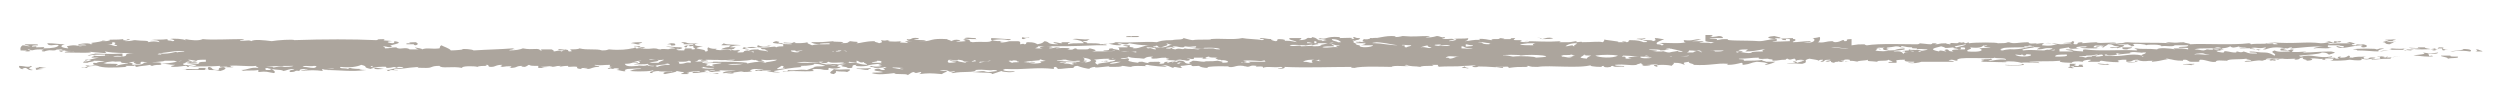 <?xml version="1.0" encoding="utf-8"?>
<!-- Generator: Adobe Illustrator 26.3.1, SVG Export Plug-In . SVG Version: 6.00 Build 0)  -->
<svg version="1.1" id="Ebene_1" xmlns="http://www.w3.org/2000/svg" xmlns:xlink="http://www.w3.org/1999/xlink" x="0px" y="0px"
	 viewBox="0 0 242.9 10.1" style="enable-background:new 0 0 242.9 10.1;" xml:space="preserve">
<style type="text/css">
	.st0{clip-path:url(#SVGID_00000044899470243017729380000004018533203423033003_);}
	.st1{clip-path:url(#SVGID_00000160911996152344448520000002072337437185213356_);}
	.st2{opacity:0.5;}
	.st3{clip-path:url(#SVGID_00000029037093985142276460000002745173945890312324_);}
	.st4{clip-path:url(#SVGID_00000178165010621964797770000009693218778482297505_);}
	.st5{fill:#594B3B;}
</style>
<g>
	<g>
		<defs>
			<rect id="SVGID_1_" x="-3.9" y="3" width="250.9" height="5"/>
		</defs>
		<clipPath id="SVGID_00000116946350812720134930000016846335334767935668_">
			<use xlink:href="#SVGID_1_"  style="overflow:visible;"/>
		</clipPath>
		<g style="clip-path:url(#SVGID_00000116946350812720134930000016846335334767935668_);">
			<g>
				<g>
					<defs>
						<rect id="SVGID_00000056407841630982612770000011073901991979305151_" x="-13.3" y="-12.2" width="855.1" height="297.6"/>
					</defs>
					<clipPath id="SVGID_00000037671883745585756310000009737835486298622101_">
						<use xlink:href="#SVGID_00000056407841630982612770000011073901991979305151_"  style="overflow:visible;"/>
					</clipPath>
					<g style="clip-path:url(#SVGID_00000037671883745585756310000009737835486298622101_);">
						<g class="st2">
							<g>
								<g>
									<defs>
										<rect id="SVGID_00000061445059685044017350000006450896217629400481_" x="1" y="3.4" width="240.7" height="4"/>
									</defs>
									<clipPath id="SVGID_00000055704173819321352120000010819193716130304956_">
										<use xlink:href="#SVGID_00000061445059685044017350000006450896217629400481_"  style="overflow:visible;"/>
									</clipPath>
									<g style="clip-path:url(#SVGID_00000055704173819321352120000010819193716130304956_);">
										<g>
											<g>
												<defs>
													<rect id="SVGID_00000109746273061923142160000009210587105462016399_" x="-4.1" y="2.9" width="251.9" height="5.5"/>
												</defs>
												<clipPath id="SVGID_00000119814467611767244370000012589104632778045359_">
													<use xlink:href="#SVGID_00000109746273061923142160000009210587105462016399_"  style="overflow:visible;"/>
												</clipPath>
												<g style="clip-path:url(#SVGID_00000119814467611767244370000012589104632778045359_);">
													<path class="st5" d="M18.1,6.7c0.1,0.1-0.3,0.1-0.4,0.1c1.1,0,2.1,0,2.6,0c-0.5,0-0.5-0.1-0.2-0.2c-0.5,0-0.7,0-0.9,0
														C19.7,6.8,18.8,6.7,18.1,6.7z M3.8,6.5c0,0.1-0.2,0.1-0.4,0.1c0.3,0.1-0.1,0.1,0.2,0.2c0-0.1,1.1-0.1,0.4-0.1
														c-0.6,0,0.2-0.1,0.5-0.1c-0.3,0-0.8-0.2-0.9,0C3.7,6.5,3.9,6.5,3.8,6.5L3.8,6.5z M2.3,6.7c-0.3,0,0-0.1,0.2-0.1
														c0.1,0,0.3,0.3,0.7,0.2C2.3,6.6,3.4,6.5,3,6.4c-0.2,0.2-0.7,0-1.1,0C1.7,6.5,2.1,6.8,2.3,6.7z M201.1,6.5
														c-0.5,0,0.3,0.2,0.4,0.1c-0.6-0.1,0.4-0.1,0.9-0.1c0-0.2-0.2-0.1,0-0.2c-0.8-0.1-0.1,0.2-0.7,0.1c-0.4-0.1,0-0.1,0-0.2
														h-0.6L201.1,6.5c0.2-0.1,0.5-0.1,0.4,0C201.3,6.5,201.2,6.5,201.1,6.5L201.1,6.5z M213,6.3c-0.6,0,0.3,0,0.2-0.1
														c-0.6,0-1.1,0-1.1,0.1C212.6,6.2,212.9,6.4,213,6.3z M205.1,6.3c-0.4,0-0.1-0.1-0.4-0.1c0,0.1-0.9-0.1-0.9,0
														C204.2,6.3,204.4,6.3,205.1,6.3z M196.5,6.2c0,0.2-1.4,0.1-1.7,0.1C194.7,6.4,197.3,6.4,196.5,6.2z M13.8,6.4
														C14,6.2,13,6.3,12.8,6.3c0.2-0.1,0.1-0.2-0.4-0.2c0.2,0.1-0.6,0.1-1.1,0.3c-0.1-0.1,0.5-0.2-0.2-0.2
														c-0.6,0-1.1,0-2-0.1C8.9,6.3,9.3,6.3,9.5,6.4c-0.5-0.1-0.4,0-0.8,0c0.1,0-0.3-0.1-0.4,0c0.8,0.1-1,0.2-0.2,0.2
														c0-0.1,0.2,0,0.4,0c-0.2-0.2,0.8-0.2,1-0.2c0.4,0.2,1.5,0.2,2.8,0.1c0.1,0-0.3-0.1,0-0.1c0.1,0,0.6,0,0.7,0
														c0,0,0.1-0.1,0.4-0.1C13.6,6.3,13.6,6.4,13.8,6.4L13.8,6.4z M237.9,5.7c0.1-0.1,1.1,0,0.9-0.2c-0.6,0-0.8,0-0.7-0.1
														c-0.4,0-0.5,0-0.9,0C237,5.5,237.7,5.5,237.9,5.7C237.8,5.6,237.7,5.7,237.9,5.7z M236.2,5.4c-0.3,0.2-0.1-0.2-0.4-0.2
														c0.5,0,1,0.1,1.1-0.1c-0.6,0.1-0.9,0.1-1.5,0c0.6,0.2-0.7,0.2-0.9,0.3c0.5,0,0.9,0.1,1.5,0.1
														C235.8,5.5,236.8,5.5,236.2,5.4z M240.5,5h0.7c0-0.1-0.8-0.2-0.2-0.2C240,4.8,241.1,4.9,240.5,5L240.5,5z M232.6,4.8
														c-0.5,0-0.9,0.2-1.5,0.2c-0.2-0.2,0.9-0.3,0.4-0.3c-0.6,0-0.2,0.1-0.7,0.1c0.5-0.1-2.1-0.1-2.2,0
														c0.4,0,0.5,0.1,0.4,0.1c1,0,1.4,0.1,2.2,0.1c0.6-0.2,2.2-0.2,3-0.1c0.6-0.2,1.6,0,2.4-0.2c0.2,0.1-0.7,0.2,0,0.2
														c0.4-0.2,0.1-0.2,0.7-0.2c0,0.1-0.1,0.2,0.2,0.2c0-0.1,0.3-0.1,0.4-0.1c-1.2,0,0.1-0.2-0.9-0.2
														c-0.4,0.1,0.4,0.2-0.7,0.2c-0.4-0.1-0.7-0.1-0.7-0.2c-0.3,0-0.5,0-0.7,0c0.4,0.2-1.5-0.1-0.6,0.1c0.1,0,0.7,0,1.1,0.1
														c-0.4,0.1-0.9,0-1.5,0c-0.3,0.1,0.1,0.1-0.2,0.1c-0.5-0.1,0.2-0.2-0.2-0.2c0.2,0,0.4,0,0.4,0c-0.9,0.1-1.3,0-1.7,0
														C232.7,4.8,231.8,4.8,232.6,4.8L232.6,4.8z M65.6,4.7c-0.6,0-0.7,0.1-0.9,0.2c0.8,0,0.9-0.2,1.5-0.3
														c-0.6,0-1.3-0.1-1.5-0.1C64.9,4.6,65.5,4.6,65.6,4.7z M62.4,4.7C62,4.6,61.6,4.8,62,4.8C62.1,4.7,62.4,4.8,62.4,4.7
														c-0.6,0,0.5,0,0.2-0.1c-0.4,0-0.5-0.1-0.4-0.1c-0.2,0-0.6-0.1-0.6,0c0.2,0,0.4,0,0.4,0.1c-0.1,0-0.2,0-0.2,0
														C62.2,4.6,62.3,4.6,62.4,4.7z M70.3,4.6c1.1,0,0.6-0.2,1.7-0.2c-0.4-0.1-1.4,0-1.7-0.2c0,0.1-0.2,0.1-0.2,0.2
														c0.4,0,0.5,0,0.9,0c-0.2,0.1-0.2,0.1,0,0.2c-0.3,0-0.5,0-0.7,0C70.4,4.6,70,4.6,70.3,4.6z M62.2,4.3
														c-0.5,0,0.2-0.1,0.2-0.2c-0.4,0-0.9,0-1.1,0.1C61.7,4.2,62,4.4,62.2,4.3z M99.3,3.6c0.1,0.1-0.2,0.2,0.2,0.2
														c0-0.1,0.8-0.2,0.4-0.2C99.8,3.7,99.6,3.7,99.3,3.6z M98,3.9c0.1,0,0.3-0.1,0.2-0.1c-0.7,0-1.4-0.1-1.9-0.1v0.2
														C97.2,3.8,97.4,3.8,98,3.9z M149.8,3.8c0.6,0,1,0,1.1-0.1C150.3,3.6,150.3,3.7,149.8,3.8c0-0.1-0.4-0.2-0.4-0.1
														C149.6,3.6,149.5,3.7,149.8,3.8z M175.3,5.7c-0.7-0.1-1.1,0.2-0.7,0.2C174.4,5.8,175.5,5.8,175.3,5.7z M84.4,6.8
														c-0.2-0.1,0.3-0.1,0.2-0.2c-0.4,0.1-1.8,0-1.3,0.1C83.8,6.7,83.8,6.8,84.4,6.8z M81,6.7c0.1,0.1-0.8,0.4,0,0.5
														c0.2-0.1,0.3-0.2,0.2-0.3c0.5,0.1,0.8,0,1.1,0.1C83.3,6.5,81.5,6.9,81,6.7z M59.2,6.7c0.1-0.1,0.2,0,0.4,0
														c0-0.2,1.1,0.1,1.3,0c-0.2-0.1-0.8-0.1-1.1-0.1c0.3,0,0.4-0.1,0.7,0c-0.1-0.1-0.7-0.1-0.9-0.2c-0.1,0.1-0.4,0-0.4,0.1
														C60,6.4,58.6,6.7,59.2,6.7z M70.8,4.6c-0.5,0-0.8,0.2-0.7,0.2c0,0,0.6,0,0.7,0c-0.2,0-0.3,0-0.2,0c1,0,0.6-0.1,0.9-0.2
														c-0.5,0-0.7,0-0.9,0C70.7,4.7,70.8,4.7,70.8,4.6z M74.8,4.4c-0.4,0.1-0.8,0.2-1.1,0c-0.4,0.1,0.2,0.2-0.2,0.2
														c-0.6-0.1-0.3,0-1.3,0c0.2,0.2-0.5,0.2-0.7,0.2c0.4,0,0.9-0.1,1.1,0c-0.3,0-0.2,0.1,0,0c0.7,0-0.8-0.1,0-0.2
														c0.2,0.2,1.4-0.1,2.2-0.1C74.5,4.4,75.3,4.4,74.8,4.4L74.8,4.4z M86.7,6.6c0-0.1,0.8,0,1.1,0c0,0-0.2,0-0.4,0
														c0.1,0.1,0.2,0.1,0.4,0.1C87.6,6.8,87,6.6,86.7,6.6z M75.9,6.4c0.6,0-0.2,0.2,0.4,0.2c0,0.1-1.1,0.1-0.4,0.1
														C75,6.8,75.9,6.5,75.9,6.4z M28.5,6.4c-0.1,0.1-0.8,0.1-0.9,0.1c-0.4-0.2-1.1,0.2-1.1,0c-0.2,0-0.3,0-0.7,0
														C26.5,6.4,27.9,6.4,28.5,6.4L28.5,6.4z M30.5,6.4c0.5,0,0.1,0.2,0,0.2c-0.5,0-0.5-0.1-1.1-0.1
														C29.6,6.3,30.1,6.5,30.5,6.4z M72.2,6.2c-0.4,0.1-0.8,0.1-1.5,0.1C71,6.2,71.3,6.2,72.2,6.2z M68.8,6.4
														C69,6.4,69,6.2,68.8,6.4c-0.6-0.1,0.5-0.2-0.4-0.2c0.4-0.1,1.3-0.1,1.7-0.1c0,0.1-0.8,0.1-0.9,0.2
														c0,0.1,0.1,0.1,0.2,0.1C69.4,6.5,69.2,6.4,68.8,6.4z M64.8,6.2c-0.6-0.1,0.6,0,0.2,0.1c-0.5,0-1,0.1-1.1,0.2
														C63.1,6.3,64.9,6.3,64.8,6.2z M108.9,6c-0.3,0.1-0.6,0.2-1.1,0.2C107.9,6.1,108.2,6,108.9,6z M79.4,6
														c0.1,0,0.3,0,0.6,0c-0.5,0.2-0.8,0.1-1.9,0.1v0h-0.7c0.9-0.2,1.2,0,2.2,0C79.7,6,79.6,6,79.4,6L79.4,6z M80.5,6
														C80.8,6,80.7,6,80.5,6c0.3,0.2,1.2,0,1.5,0.1c0,0.1-1.1,0.1,0.2,0.1c-0.2,0.1-1.4,0-1.9,0c0.1,0.1,0.9,0.1,0.9,0.2
														c-0.7-0.1-1.4-0.2-1.5-0.3C80.6,6.2,80.3,6,80.5,6z M65.8,6c0,0,0.2,0,0.2,0c0.6,0,0.7,0,0.9-0.1
														c0.3,0,0.2,0.1,0.2,0.2C66.6,6,66.7,6.2,66,6.2C66,6.1,66,6,65.8,6z M85.2,5.9c0.5,0,0.5,0.1,0.4,0.2
														c-0.2,0-0.5,0-0.9,0C84.7,6,85.4,6,85.2,5.9L85.2,5.9z M62.2,5.9c0.3,0,0,0-0.2,0.1c0.6,0.1-0.4,0.2-0.4,0.3
														c0.3-0.1,1.1,0,1.3-0.1c0.2,0.1,0,0.2,0.7,0.2c-0.1,0.1-0.8,0-0.7-0.1c-0.2,0.2-0.9,0-0.9,0.1c-1,0.1-1.2,0-1.3-0.2
														c0.9,0,0.5-0.2,1.3-0.1C62,6,61.8,6,61.6,6C61.6,6,62,5.9,62.2,5.9L62.2,5.9z M98.8,5.9c0,0,0,0.1,0.2,0.1
														c0.1,0.1-0.6,0-0.6,0.1C98.2,6.1,98.2,6,98,6c0.1-0.1,0.7-0.1,0.4-0.2c-0.2,0.1-0.2,0.1-0.2,0.1
														C97.6,5.9,98.4,5.8,98.8,5.9L98.8,5.9z M18.7,6c-0.1-0.1-0.4-0.1-0.4-0.2c0.3,0,0.5,0.1,0.9,0.1
														c-0.6,0-0.5,0.2-1.3,0.2C18.1,6.1,18.1,5.9,18.7,6L18.7,6z M123,6c-0.6,0-1.2,0-1.7,0c0,0,0,0,0.2,0.1
														c-0.2,0-0.5,0-0.9,0c0-0.1,0.2,0,0.2,0c0.7-0.1,0.1-0.1,0-0.2c0.9-0.1,1.6,0.1,1.9,0C123.1,5.8,122.7,5.9,123,6L123,6z
														 M101,5.8c0.1-0.1,0.3,0.1,0.6,0.1c-0.2,0.1-0.8,0-0.4,0.2c-0.6,0.1-0.7,0.1-1.3,0c-0.4,0.1,0-0.1,0.7,0
														c-0.1-0.1-0.4-0.1-0.4-0.1c-0.4,0.2-1.5-0.2-0.9,0.1c0.2-0.1,0.3-0.1,0.4-0.1C99.9,5.9,101.3,5.9,101,5.8z M94.4,6
														c0.1-0.1,0.2-0.1,0.2-0.1c0.3-0.2,0.1,0.2,0.4,0.2c0.2,0,0.2-0.1,0.2-0.1c0.4,0,0.7,0,0.9-0.1c0.6,0-0.7,0.1-0.9,0.2
														C94.8,6,95,5.9,94.4,6L94.4,6z M92.2,5.8c0.2,0,0.8,0.1,0.9,0C94,5.9,93.2,6,94.2,6c-0.1,0-0.4,0-0.4,0.1
														C93.4,6,93,6,93.1,5.9C92.6,5.9,92.5,5.9,92.2,5.8c0.1,0.1,0.3,0.2,0.7,0.2C93,6,92.8,6.1,92.2,6.1
														C92,6,92.1,5.9,92.2,5.8z M71.4,5.8c-0.1,0.1-0.5,0.1-0.9,0.1C71,6,72.8,5.9,73,5.8c0.2,0,0.4,0.1,0.4,0
														c0,0.1,0.5,0.1,0.2,0.1C73.6,6,74,6,74,6c0.7,0-0.2-0.1,0-0.2c0.8,0.1,0.6,0,1.5,0C75.3,6,74.3,6,74.4,6.1
														c-0.7-0.2-1.5,0-1.9,0.1C73.2,6,70.5,6,69.3,6c0,0.1-0.4,0.1-0.9,0.1c-0.3,0.1-0.2-0.2,0.4-0.1c0-0.1-0.9,0-1.3,0
														c0.4-0.1,0.2-0.1,0.4-0.2c0.8,0,0.1,0,0.2,0.1h0.7c-1.1-0.2,1.7,0,0.6-0.1C70.5,5.9,70.6,5.8,71.4,5.8L71.4,5.8z
														 M104.6,6.1c0,0.1-0.2,0-0.2,0c-0.3,0-0.3,0.1,0,0.1c-0.4,0.2-0.3-0.1-1.1,0c0.3-0.1,0.5-0.2-0.2-0.1
														C102.4,6,104.2,6,104.6,6.1z M103.6,5.8c-0.1,0,0.5,0.2,1.1,0.1c0.8,0-0.5,0.2,0.2,0.1c-0.6,0-1.3,0-2.2-0.1
														c-0.2-0.1,1.2,0,0.4-0.1c0,0,0.2,0,0.2,0C103.6,5.8,103.6,5.8,103.6,5.8L103.6,5.8z M127.7,5.8
														C127.9,5.8,127.8,5.8,127.7,5.8c0,0.1,0.4,0.1,0.4,0c0.3,0-0.2,0.1,0.2,0.1C128.4,6,127.7,5.9,127.7,5.8
														c-0.5,0.1-0.1,0.2-0.2,0.3c-0.4,0-0.3-0.1-0.9-0.1C126.9,5.8,127.3,5.8,127.7,5.8L127.7,5.8z M64.4,5.8
														c0.4,0-0.5,0.2-0.4,0.3c-0.5,0-0.6,0-0.9,0C63.3,6,63.8,6,64,5.9c-0.1-0.2-0.7,0-0.9-0.1C62.8,5.7,64.2,5.9,64.4,5.8z
														 M107.8,6c0.5,0-0.8,0.1-1.1,0.2v0.1C106,6,106.9,6,106.3,5.8c0.8-0.1,1.2-0.1,1.9-0.1c0,0.1-0.2,0-0.2,0
														c-0.6,0-0.2,0.2,0.4,0.1c-0.1,0.2-0.6,0.2-1,0.2c0.1,0,0.2,0,0.2-0.1c-0.5,0-0.3,0.1-0.6,0.1C107,5.9,107.8,6,107.8,6
														L107.8,6z M105.2,6c0.1,0,0.4,0,0.4-0.1c-0.7,0,0.1-0.1-0.4-0.3c0.9,0.1,1.2,0.4,0,0.5C104.4,6.1,106.1,6.1,105.2,6z
														 M159.4,5.5c0.6,0,0.7,0.1,1.1,0.1C160.3,5.7,159.2,5.7,159.4,5.5z M117.4,5.5C117.6,5.5,117.5,5.6,117.4,5.5
														c0.1,0.1,0.5,0.1,0.9,0.1c-0.5,0.1,0.1,0.1,0,0.2c0.2,0,0.4,0,0.4,0.1c0-0.2,1.4,0.2,0,0.2c0.2-0.1,0.1-0.1-0.4-0.2
														c-0.6,0.1-1.1,0-1.3,0.1c-0.4,0-0.6-0.1-1.1-0.1c-0.1,0.1-0.6,0.2-0.2,0.3c-0.9,0-0.3-0.3-1.1-0.3
														c-0.7,0.1,0.4,0.2,0.2,0.2c-0.2,0-0.2,0-0.2,0.1c-0.3,0-0.3-0.1,0-0.1c-0.1-0.1-0.8-0.2-0.6,0
														c-0.4-0.1,0.7-0.4,1.3-0.2c0.4,0,0.4-0.2,0-0.2c0.1-0.1,0.8,0.2,0.7-0.1h0.9c0,0.1-0.2,0.1-0.2,0.1h0.9
														C117,5.7,117,5.6,117.4,5.5L117.4,5.5z M162.2,5.5c0.2-0.1,1.4,0,1.9-0.1c-0.1,0.2-1.5-0.1-1.7,0.1
														C162.1,5.5,162.6,5.5,162.2,5.5L162.2,5.5z M140.7,5.5c-0.5-0.1,0.6,0,1.1,0c-0.6,0-0.4,0.2-1.1,0.2
														c0.2,0,0.2-0.1-0.2-0.1C140.3,5.5,141.3,5.5,140.7,5.5z M108.9,5.7c-0.1-0.1,0.8,0,0.7-0.2c0.5,0.2,0.9,0.1,1.5,0.2
														c0.2,0,0.1-0.2,0.9-0.2c0,0.1-0.4,0.1,0,0.2c0.7,0,0.5-0.1,1.3-0.1c-0.1,0.2,1.7,0.1,1.5,0.2c-0.4,0-0.4-0.1-1.1-0.1
														c-0.2,0-0.1,0.1-0.4,0.1c0.2,0.1,0.6,0,0.9,0.1c-0.1,0.1-0.6,0.1-0.7,0.2c-0.3,0,0.1-0.1,0-0.1c-0.8,0,0.1,0.2-0.9,0.2
														c0.2-0.1,0.2-0.1,0-0.2c-0.4,0-1.5,0-0.9,0.1c-0.1,0.1-0.7-0.1-0.7-0.1c-0.4,0-0.4,0-0.4,0.1c-0.9-0.1-1.1-0.2-0.9-0.3
														C109.6,5.5,109.5,5.8,108.9,5.7L108.9,5.7z M158.1,5.7c-0.4,0,0.1-0.2-0.4-0.2c-0.3,0,0.1-0.1,0-0.1
														c0.7,0,2.1,0.2,2.2,0c0.3,0,0.4,0.2,1.1,0.1c0,0-2.3-0.1-2.8,0.1C158.2,5.7,159,5.7,158.1,5.7L158.1,5.7z M147.7,5.4
														c1.3-0.2,4,0.1,1.5,0.2c0.1-0.1-1.4-0.2-2.2-0.1c0,0-0.9-0.2-0.9-0.1C145.6,5.3,148,5.3,147.7,5.4L147.7,5.4z M155,5.4
														c0.7-0.1,1.7-0.1,2.2,0C156.7,5.7,155.3,5.6,155,5.4z M153.9,5.3C154.1,5.3,154,5.4,153.9,5.3c0,0.1,0.4,0.1,0.7,0.1
														c0,0-0.5,0.2-0.4,0.3C153,5.6,153.9,5.5,153.9,5.3L153.9,5.3z M152.6,5.3c0.3,0,0.1,0.1,0.4,0.1c0,0.1-1.3,0.1-0.2,0.1
														c-0.4,0.2-0.6,0-1.1,0c0.1-0.1,0.3-0.1,0-0.1C151.6,5.3,152.7,5.4,152.6,5.3L152.6,5.3z M204.2,5.3
														c0.4,0.1-0.1,0.2-0.6,0.2C203.7,5.4,203.9,5.3,204.2,5.3z M203.7,5.3c0.6,0.1-0.8,0.1-0.4,0.2c-0.3,0-0.6,0-0.6,0.1
														c-0.2,0-0.2-0.1-0.7-0.1c0-0.1,0.7,0,0.7-0.1C203.2,5.4,203.2,5.4,203.7,5.3L203.7,5.3z M200.8,5.3
														c0.2,0.2-0.4,0.2-1.1,0.2C199.6,5.3,200.2,5.3,200.8,5.3z M213.6,5.2c0.7-0.1,0.4,0.1,1.1,0.1c-0.4,0.1-0.9-0.1-1.5,0
														C213.3,5.2,213.6,5.2,213.6,5.2z M207.9,5.1c0,0,0.1,0,0.2,0h0.4c0,0.2-0.8,0.2-0.2,0.4c-0.2,0-0.2,0-0.2-0.1
														c-1.1-0.3-1.9,0.2-3.4,0c-0.2,0-0.2,0-0.2-0.1c0.2,0,0.2,0,0.2,0c0.2,0.2,1.4,0,0.9-0.1c0-0.1,0.2,0,0.2,0h0.4
														c-0.1,0-0.4,0-0.4,0.1c0.7-0.1,1.5-0.1,1.1-0.2C207.4,5,207.6,5.1,207.9,5.1C208.3,5.2,208.3,5.1,207.9,5.1z M17.9,5
														c0.1,0.1-0.6,0-0.7,0.1c-0.1-0.2-0.5,0.2-1.7,0.1c0,0,0.1,0,0.2,0.1c-1,0,0.3-0.2,0.4-0.2C16.9,5,17.1,4.9,17.9,5
														L17.9,5z M108.9,5c0.7-0.1,0.6,0.1,1.5,0v0.1C109.9,5,109.6,5,108.9,5z M167.5,4.9C167.3,5,167.2,5,166.6,5
														c0.1-0.1-0.3-0.1-0.7-0.1C166.5,4.9,166.8,4.9,167.5,4.9L167.5,4.9z M81.4,4.9c0.5,0,0.8,0,0.9,0.1
														c-0.2,0-0.2-0.1-0.5-0.1C81.6,5,81.5,5,81.4,5c-0.2,0-0.2,0-0.2-0.1C81,4.9,81,4.9,81,5C80.4,4.9,81.7,5,81.4,4.9
														L81.4,4.9z M76.9,4.9c0.5,0,0.8,0,1.1,0c-0.2,0.1-0.4,0-0.7,0C77.2,5,77.5,5,77.7,5C77.6,5.2,76.6,5,76.9,4.9L76.9,4.9
														z M171.3,4.8c0.6,0-0.3,0,0,0.2c-0.1,0-1.2,0-1.1,0.1c-0.3,0.2-1.4-0.2-1.3,0c-0.2,0-0.2,0-0.2-0.1
														c0.8,0.1,0.8,0,0.2-0.1c0.1-0.1,0.6-0.1,0.9-0.1c0,0.1-0.2,0.1-0.2,0.2C170.3,5,170.7,4.9,171.3,4.8L171.3,4.8z
														 M164.5,5.1c-0.2,0-0.3,0-0.6,0c0.2-0.1,0.2-0.1,0.2-0.2c0.6,0,0.7,0.1,0.9,0c0.5,0-0.1,0.2,0.7,0.1
														c-0.1,0-0.4,0-0.4,0.1C165.1,4.9,164.8,4.9,164.5,5.1L164.5,5.1z M161.8,4.8c0.1-0.1,0.4-0.1,0.4-0.1
														c0.5,0.1,0.9,0.2,1.3,0.3c-0.1,0.1-0.7,0-0.4-0.1C163,5,162.5,5,162.2,5.1c-0.4,0-0.6-0.2-0.7-0.1c-0.4,0-0.2,0-0.9,0
														c1.1-0.1-0.4-0.1-0.4-0.2c0.6,0,1.2,0,1.1,0.1c0.5,0,1-0.1,1.1-0.2C162.4,4.8,162,4.8,161.8,4.8L161.8,4.8z M189.9,4.6
														c-0.4,0.1,0.3,0.1,0.4,0.2c0.3,0,0.2-0.1,0.2-0.2c0.4,0,0.5,0,0.4,0.2c-0.7,0-1.6,0-1.1,0.2c-0.7,0-0.3-0.2-0.7-0.2
														c-0.4,0.1,0,0.1,0,0.2c-0.2,0-0.7-0.2-0.7,0c-1-0.2-0.6-0.3,0.2-0.5C189.4,4.7,188.5,4.7,189.9,4.6L189.9,4.6z
														 M214.5,4.8c-0.3,0,0.1,0-0.4,0.1c-0.3,0-0.4-0.1-0.9-0.1c0.6-0.2,1.7,0,2.2-0.2c0.5,0,0.5,0.2,0.7,0.2
														c-0.2,0-0.4,0-0.4,0.1C215.4,4.7,215,4.9,214.5,4.8L214.5,4.8z M177.9,4.6c0.6-0.1,0.7,0.1,1.7,0.1
														C179.2,4.8,178.6,4.6,177.9,4.6z M142,4.5c0.4,0,0.1,0.2,1.1,0.2c-0.3,0.1-0.6,0-1.1,0V4.5L142,4.5z M101,4.7
														c-0.2,0-0.2,0-0.2,0c-0.6,0,0.3-0.1,0-0.2h0.7c0,0-0.9,0.1-0.2,0.2C101.2,4.7,101,4.7,101,4.7L101,4.7z M132.1,4.4h1.3
														C133.4,4.6,132,4.7,132.1,4.4z M192.7,4.4C193.4,4.3,193,4.5,192.7,4.4c0.1,0.2,0.4,0.2,0.7,0.2
														c-0.2,0.1-0.4,0-1.1,0.1c0.6,0.2,0,0.4-1.1,0.3c-0.3-0.2,0.6-0.2,0.2-0.4C192.2,4.7,192.6,4.6,192.7,4.4L192.7,4.4z
														 M181.2,4.8c0.2,0,0.2,0,0.2,0.1c0.7-0.2,1.6-0.2,0.9-0.3c0.7,0.1,1.4,0,1.9-0.1c0.5,0,0.2,0.1,0.7,0.1
														c0.6,0-0.3,0-0.2-0.1c0.1-0.1,0.3,0.1,1.1,0.1c-0.2,0.2,0.7,0,0.4,0.2c0.4-0.1,0.6,0,1.1,0c-0.1,0.1-0.6,0.1-0.7,0.2
														c-0.3,0.1-0.3-0.1,0.2-0.1c-0.3-0.1-1.1,0-1.3-0.1c-0.3,0.2,0.7,0.1,0.4,0.2c-0.2,0-0.4-0.1-0.4-0.1
														c-0.3,0-0.5,0-0.7,0.1c0.2,0,0.2,0,0.2-0.1c0.4,0-0.4,0.2,0.4,0.2c-0.1,0-0.5,0-0.4,0.1c-0.2,0.1,0-0.3-0.9-0.2
														c-0.6-0.1,1.4-0.1,0.9-0.3c-1.2,0.1-0.5,0.2-1.5,0.2c0,0,0-0.1-0.2-0.1c0-0.1,0.4-0.1,0.7-0.1c0,0-0.4,0-0.7,0
														c0-0.1,0.2-0.1,0.2-0.1c-0.8,0-0.7,0.3,0,0.3c0,0.1-1,0.1-1.3,0c0.3-0.1,0-0.1,0.2-0.2c0.2,0,0.2,0,0.2,0.1
														c0.4,0,0,0,0-0.1c-0.4,0-0.4,0.1-0.9,0c0.1,0.1,0.2,0.1,0.2,0.1h-0.5C181.4,4.8,181.2,4.8,181.2,4.8L181.2,4.8z
														 M139.8,4.4c0.3,0.1,0.5-0.1,1.1,0c-0.1,0.1-1.3,0.1-1.5,0C139.2,4.3,140.5,4.3,139.8,4.4z M138.9,4.4
														c0.2-0.1,0.2,0-0.2,0c0,0.1,0.1,0.2,0.4,0.2c-0.3,0.2-0.5-0.1-1.1,0C138.3,4.5,138.6,4.4,138.9,4.4z M136.2,4.4
														c0-0.1,0.4,0,0.9,0c0.1,0.1-0.4,0.1-0.4,0.2C136.1,4.6,136.9,4.4,136.2,4.4L136.2,4.4z M142.4,4.3
														c0.2,0,0.3,0.1,0.7,0.1c0.1,0.1-0.4,0.1-0.4,0.1C142.2,4.6,142.5,4.4,142.4,4.3L142.4,4.3z M204.4,4.4
														c0.3,0.2-1,0-0.7,0.2c-0.4,0-0.4,0-0.4-0.1c-0.2,0-0.8,0-0.6,0.1c-0.1,0.1,1,0,0.6,0.1c0.4,0,0.4,0,0.7,0
														C203.4,4.7,203.7,4.6,204.4,4.4c0,0.2-0.4,0.2,0,0.2c0-0.1,0.4-0.2,0.4-0.3c0.7,0,0.3,0.2,1.1,0.2
														c-0.1,0.1-0.6,0.1-0.9,0.1c0.1,0.2,0.9-0.1,0.7,0.1c0.2-0.1,0.6-0.1,0.7-0.3c-0.6-0.1-1-0.2-1.5-0.2
														c0.5-0.1,1.1,0.2,1.9,0.1c-0.1,0.1,0.4,0.1,0.2,0.2c0.6,0,0.3-0.2,0.2-0.2c0.2-0.1,1.4,0,1.3,0.1
														c0.1-0.1,1.6-0.1,1.5,0.1c0.4-0.1,1.1,0.1,1.3-0.1c0.2,0,0.8,0,1.3,0c0.1,0.2-0.8,0.1-0.9,0.2c-0.2,0.1,1,0,0.9,0.1
														v0.1c-0.4-0.1-0.9-0.1-1.3-0.1c-0.3,0,0.1,0.1,0,0.1c-0.3-0.1-1.7-0.2-1.7,0c-0.9-0.1-1.6,0-2-0.1
														c-0.6,0,0.3,0.1,0,0.2C206,4.8,204,5,202.6,4.8c-0.3,0-0.2,0.1-0.2,0.2c-1.9-0.1-0.3-0.2-1.7-0.2
														c0,0.1,0.7,0.1,0.7,0.2c-0.5,0-0.6,0-1.3,0V4.7c-0.6,0-0.3,0.2-0.6,0.2c-0.7-0.1-0.5-0.1-0.9,0c-0.7,0-1.3-0.1-2,0
														c-0.4-0.1,0.4-0.2,1.1-0.3c0,0-0.2,0-0.2-0.1c-0.8,0.1-0.9,0.3-2.2,0.3c0.9-0.1-0.5,0-0.7,0.1c-0.5,0-0.1-0.2,0.2-0.2
														c-0.1,0-0.4,0-0.4,0.1c-0.1-0.2,1.1-0.2,2.4-0.2c-0.6-0.2,0.9,0,0.2-0.2c1,0.1,0.1,0.2,1.3,0.2c-0.1,0-0.3,0.1-0.4,0.2
														c0.9,0,0.6-0.2,1.5-0.1c0.1,0.1-0.4,0.1-0.4,0.2c1-0.1,1.3-0.2,2-0.3c0.1,0.1,0,0.2,1.1,0.1l0,0
														c-0.5,0-0.7-0.2,0.7-0.2c0.1,0.1-0.3,0.1-0.7,0.1c0.1,0.1,0.6,0.1,1.1,0.1c0.2,0,0.6-0.1,0.2-0.1
														C203.5,4.3,203.7,4.5,204.4,4.4L204.4,4.4z M190.1,4.6c-0.6-0.1,0.5-0.2,0.9-0.3C191,4.4,190.8,4.4,190.1,4.6z
														 M129.4,4.3c-0.5-0.2,0.6,0.2,0.6,0.1c0.6,0.1-0.6,0,0,0.2c-0.5-0.1-0.9,0.1-1.5,0c0-0.1,0.6-0.1,1.1-0.1
														C129.7,4.4,129.4,4.4,129.4,4.3z M198.6,4.2c0.8-0.1,0.7,0.1,1.3,0.1c-0.5,0.1-0.7,0.2-1.5,0.1
														C198.4,4.4,198.4,4.3,198.6,4.2z M131.7,4.2c0.4,0,0.6,0,0.7,0c0.7,0-0.1,0.2-0.2,0.2C131.8,4.4,131.7,4.3,131.7,4.2
														L131.7,4.2z M110.4,4.7c-0.1,0-0.6,0-0.2-0.1c-0.2,0-0.6,0-0.4-0.2h-0.7c0.1,0.1,0.7,0.1,0.4,0.2c-0.4,0-0.3,0-0.9,0
														c0.3,0.1,0,0.1,0.2,0.3c-0.2-0.1-0.7-0.1-0.7-0.2c-0.8,0,0.2,0.2-0.9,0.2c0,0.1,0.8,0.1,1.1,0C108.5,5,107,5,106.1,5
														c0.7-0.1,0.2-0.2-0.2-0.3c-0.2,0,0,0.1-0.4,0.1c-0.4,0-0.6,0-0.7,0c-0.3,0-0.2-0.1-0.2-0.1c-0.5,0-0.1,0.2-0.9,0.1
														c0.6-0.1-0.1-0.2-1.1-0.1c0.1-0.1,0.4-0.1,0.4-0.1c-0.2-0.1-0.7,0.1-0.9,0.1c-0.4,0-0.1-0.1,0.2-0.1
														c-0.2-0.1-0.4-0.1-0.7-0.1c1.1,0,2.8,0,4.9-0.1c-0.1,0,0.4,0,1,0c0.1-0.1-0.2-0.1-0.4-0.1c0.7-0.2,0.7,0.1,1.7,0.1
														c0.6-0.1-0.7-0.1,0-0.2c0.4,0.1,0.7,0.2,0.9,0c0.7,0.1,0.9,0.2,2,0.2c-0.6,0-0.9,0.3-1.5,0.3
														C110,4.7,110.3,4.7,110.4,4.7L110.4,4.7z M127.4,4.4c0.2,0,0.4-0.1,0.7-0.1c0-0.1-0.4-0.1,0-0.1c0.5,0,0.6,0,0.9,0
														c-0.2,0.1-1.1,0.2-0.6,0.2c-0.1,0.1-0.5,0.1-0.9,0.1c0.5-0.1-0.7,0-1.1,0c0-0.2-0.8,0.1-1.1-0.1c0.2-0.1,1.1,0,1.5,0
														C126.6,4.5,127.9,4.2,127.4,4.4L127.4,4.4z M116.4,4.8c-0.7-0.1-0.9,0-1.3-0.1c-0.2,0.2-0.5-0.1-0.9,0.1
														c-0.7-0.1-0.2-0.1,0-0.2c-0.7,0-0.2,0.2-0.9,0.1c-0.1-0.1,0.8-0.1,0.7-0.2c0.5,0,0.5,0.1,0.9,0.1
														c0.2,0,0.2-0.1,0.2-0.1c0.6,0.1,0.6,0,1.1,0c0.1,0.1-0.1,0.2-0.7,0.1c0.6,0.1,0.8,0.2,1.5,0.1
														c-0.5-0.1,1.7-0.1,1.5,0.1c-0.6,0-0.4-0.1-0.7-0.1C117.1,4.7,116.7,4.7,116.4,4.8L116.4,4.8z M112.3,4.8
														c-0.4,0-0.4-0.2-0.7-0.1c-0.2,0-0.2-0.1-0.2-0.1c0.2,0,0.2,0,0.2,0C112,4.6,112.4,4.7,112.3,4.8z M113.3,4.2
														c0.4,0.1,0.3,0.2,1.1,0.1c-1.2,0-0.6,0.4-2.2,0.3c0.2,0,0.1-0.1,0,0c-0.6-0.1,0.6-0.1,0-0.2c0.4,0,0.2,0.2,0.6,0.2
														C113.4,4.4,113.6,4.4,113.3,4.2L113.3,4.2z M153,4.2c0.6,0-0.3,0.2,0,0.3c-0.2,0-0.2-0.1-0.2-0.1
														c-0.2,0-0.4,0.1-0.7,0.1C152.4,4.2,153.1,4.2,153,4.2L153,4.2z M149,4.2c0.6,0-0.3,0,0,0.2c-0.6,0-1.3,0-1.3-0.1
														C148.4,4.2,148.5,4.2,149,4.2z M143.6,4.1c0.2-0.1,0.7,0.1,1.3,0.1c-0.1,0-0.2,0-0.2,0.1
														C143.7,4.3,144.3,4.1,143.6,4.1z M133.4,4.1c1.1,0,1.6,0.2,2.4,0.3c-0.8,0-1.6-0.2-2.2-0.2c-0.7,0,0.2-0.1,0.2-0.1
														C133.8,4.1,133.6,4.1,133.4,4.1L133.4,4.1z M127.7,4c0.3,0,0.2,0.1,0.2,0.2c-0.4,0-0.5,0-0.9,0V4.1
														c0.3,0,0.4,0.1,0.7,0.1V4L127.7,4z M131.4,3.9c0.2,0.1,0.6,0.1,0.7,0.2c-0.4,0-0.4,0.1-0.4,0.1
														C131.3,4.1,131.7,4.1,131.4,3.9L131.4,3.9z M129.4,3.8c0.6,0,0.8,0.2,0.9,0.3c-0.4,0-0.7,0-0.9,0.1
														c-0.8,0,0.5-0.1,0.6-0.1C129.9,4,129.4,4,129.4,3.8z M10.4,4.3c0,0,0.2,0,0.2,0c0.7,0,0-0.1,0.4-0.2
														c0.6,0.1-0.3,0.2,0.4,0.3C11.3,4.6,10.8,4.3,10.4,4.3L10.4,4.3z M8.6,5.8C9.5,5.8,7.4,6.2,8.6,5.8z M26.2,6.8h-0.4
														c0.1-0.1-0.3-0.2,0.4-0.2c0,0-0.1,0-0.2,0c0.1,0.1,0.5,0.1,0.4,0.1C26.2,6.8,26.2,6.8,26.2,6.8z M68.1,6.6
														c0.1,0,0.2,0,0.2-0.1c0.5,0.1,0.4,0.1,1.1,0.1C69.4,6.7,68.7,6.7,68.1,6.6z M84,6c-0.3,0.1,0.4,0.2,0.2,0.3
														c-1.2-0.1-0.3-0.2-1.9-0.2c0.1,0,0.2,0,0.2-0.1c0.8,0.1,0.8,0.2,0.7-0.1C83.5,5.9,83.5,6.2,84,6z M195.8,5.3
														c0.2,0,0.6,0.1,0.6,0c0.2,0,0.2,0.1,0.2,0.1c0.5,0-0.1-0.2,0.7-0.1C197.6,5.5,196,5.6,195.8,5.3z M220.2,5.8
														c-0.2-0.2,0.9-0.1,1.3-0.1c-0.1,0-0.3,0,0,0.1C221,5.8,220.9,5.7,220.2,5.8z M227.2,4c0.7,0-0.1,0.2-0.6,0.2
														c0.1-0.1,0.2-0.1,0.2-0.2C227,4,227.2,4.1,227.2,4z M75.6,4.2c0-0.1,0.4-0.1-0.2-0.2c-0.7,0.2-0.1,0.2,0.7,0.3v0.2
														c-0.3,0-0.5,0-0.7,0.1c-0.1-0.2-0.6,0.1-1.7,0c0.5,0.1,0,0.2,0.7,0.2c-0.2,0.1,0.3,0.1,0.2,0.2c-0.3-0.1-1-0.1-0.9-0.2
														c-0.4,0-0.7,0-0.9,0.1c-0.3,0.2,0.7,0,0.4,0.2C73,5,73,5,72.8,5c0,0,0-0.1-0.2-0.1c-0.7,0.1,0.1,0.2-0.9,0.2
														C71.5,5,71.9,5,71.9,4.9c-0.4-0.1-0.4,0.1-0.9-0.1c-0.1,0.1,0.3,0.1,0,0.1c-0.3-0.2-0.9,0.1-1.5-0.1
														c0.4-0.2-0.1,0.1-0.7-0.2C68.6,4.8,69,5,68.5,5c0.2-0.3-1.8-0.2-0.2-0.5c-0.8,0-1.1-0.2-0.4-0.3
														c-1.4,0.1-1-0.1-1.5-0.1c-0.6,0,0.3,0.1,0,0.2c0.6,0,0.4,0,0.9,0c0,0,0.1,0.1,0.2,0.1c-0.6-0.1-1.3,0.1-0.9,0.2
														c0.3,0,0-0.2,0.4-0.2c-0.2,0.2,0.4,0,0.4,0.1c-0.3,0.1,0.6,0.3-0.2,0.3V4.7h-0.6c-0.2,0.1,0,0.2-0.2,0.2
														c-0.4,0-0.6,0-0.7-0.1c0.4,0,1-0.2,0.2-0.2c0.3,0.2-1,0.1-0.4,0.2c-0.8,0-1.2-0.1-1.3,0c-0.4,0-0.2-0.1-0.7-0.1
														c-0.8,0.1-0.7,0-1.7,0c-0.1-0.2-0.1,0-0.4,0V4.7c-0.4,0.1-1.2,0.2-2.2,0.1c-0.2,0-0.1,0.1-0.7,0.1
														c-0.6-0.2-1.4,0-2.2-0.2c-0.1,0.1-0.6,0.1-0.9,0.1c0,0.1,0.4,0.2-0.1,0.2c-0.3-0.1,0.2-0.1-0.4-0.2
														c0.1,0.1-0.6-0.1-0.7,0c0.2,0.1,0.4,0.1,0.7,0.1c-0.3,0-0.2,0.1-0.4,0.1c0-0.2-0.5,0-0.7,0c0-0.1,0-0.1-0.2-0.2
														c-0.4,0-0.7,0-0.9,0c-0.5,0,0.3,0.1-0.2,0.1c-0.2-0.3-0.7,0-1.7-0.2c-0.2,0.1-0.7,0.2-1.3,0.2
														c-0.1-0.1,0.6-0.1,0.7-0.1c-1,0,0.2-0.1-0.4-0.1c-1.3,0.1-2.2,0.1-3.8,0.2c0-0.1-1.1-0.2-1.1-0.1
														c0.3,0-0.6,0.1-1.1,0.1c-0.1-0.2-0.8-0.4-0.9-0.5c-0.2,0.1-0.1,0.1-0.2,0.3c-0.8,0.1-1.2-0.1-1.7,0.1
														c0-0.1-0.3-0.1-0.7-0.2c0.1,0.1,0.3,0.2,0.4,0.2c-0.4,0-0.5,0-0.9,0c-0.4-0.3-1,0.1-1.3-0.2c-0.6,0-0.5,0.1-1.1,0.1
														c0-0.1,0-0.1-0.2-0.2c0.4,0,0.7,0.2,0.9,0c-0.8-0.1,1.6-0.3,0.2-0.5c0,0,0.1,0.2-0.2,0.2c-0.8-0.1-0.3-0.2,0-0.2
														c-0.5-0.1-1.1,0-0.7-0.2c-1.2,0-0.4,0.1-0.9,0.1c-2.2-0.1-5-0.1-7.9,0c-0.1-0.1-1.7,0-2.2,0.1c-0.8-0.1-1.7-0.2-2,0
														c-0.2-0.2-1,0.1-1.1-0.1c0.4,0,0.6,0,0.2-0.1c-1.2,0-3,0.1-3.8,0c-0.4,0.2-1.2,0.1-1.7,0c-0.1,0.1,0.3,0.1,0,0.1
														c-0.1-0.1-1.2-0.2-1.5-0.1c0.3,0,0.7,0.2,0.2,0.2c0-0.1-0.6,0-0.4-0.2c-0.7,0.1-1.1,0-1.7,0.1c0.5,0,0.8,0,0.9,0.2
														c-0.4-0.1-0.7-0.1-1.1,0c0.1-0.2-0.6-0.1-1.3-0.2c-0.2,0-0.3,0.1-0.9,0.1c-0.3-0.1,0.9-0.1,0.2-0.2
														c0,0.1-0.6,0.2-0.4,0c-0.7,0.1-1.1,0-1.7,0.1c0.8-0.1,0.2,0.1,0,0.1s-0.4,0-0.4,0c0-0.1,0.4-0.1,0.4-0.1
														C9.2,4.2,9,4.1,8.8,4.2c0.2,0,0.3,0.1,0,0.1c-0.1-0.2-1.6,0-1.1,0.1c0-0.1,0.6-0.1,0.7,0c-0.2,0-1.1,0-0.9,0.1
														c0.5,0,0.5,0,1.1,0C8.7,4.5,9,4.5,9.3,4.5c-1,0-1.2-0.1-1.3,0C7.5,4.6,7.8,4.4,7.1,4.4C6,4.5,6.8,4.6,6.6,4.7
														C5.7,4.6,5.9,4.4,6.3,4.3c-0.7,0-0.9-0.1-1.7-0.1c0,0.1,0.1,0.2,0.4,0.2c0,0,0.7-0.1,0.7,0C5.6,4.6,5.1,4.7,4.2,4.7
														c0.2-0.2,0.2-0.1-0.7-0.1c0.2-0.2-0.4,0-0.4-0.1c0-0.1,0.3-0.1,0.6-0.1c0-0.1-0.1-0.1-0.4-0.1c-0.2,0-0.3,0-0.9,0
														c0,0.1,0.4,0.1,0.5,0.2c-0.3,0-0.4-0.1-0.7-0.1C1.9,4.6,2,4.8,2,4.9c0.3,0,0.9,0,0.4,0.1c1.3,0-0.1-0.2,0.4-0.2
														c0.5,0.2,0.2,0,1.1,0c0.2,0,0.3,0,0.4,0.1C4.2,4.8,3.8,5,4.3,5c0.2-0.1,0.5-0.1,0.9-0.2c0,0-0.9,0.1,0,0.1
														c0.4,0,0-0.1,0.7-0.1c0,0,0.2,0,0.2,0.1C5.2,4.9,6.3,5,5.7,5c0.7,0.1,0.1-0.1,0.6-0.1c0,0.1,0.9,0,0.9,0.1
														C7,4.9,6.2,5,6.3,5.1C7,5.1,9.6,5.2,8.6,5c0.4,0.1,2.3,0.2,2.2,0.2c-0.6,0-0.5-0.1-0.6-0.2c1.1,0.2,1.6,0.1,2.8,0.2
														c-1.3,0-0.3,0.2-1.1,0.3c-0.3,0-0.8,0-0.9,0c0.1-0.1,0.7-0.1,0.9,0V5.2c-1.4,0.1-2.2,0-2.8,0c0.6,0-1.1,0.2-0.4,0.2
														c0.3-0.1,1-0.1,1.5-0.1v0.1c0.2,0,0.6,0,0.6,0c-0.8,0-1.2,0.1-1.7,0v0.1c-0.1,0-0.2,0-0.2,0.1c0.2,0,0.6,0,0.7,0
														C9,5.7,8.9,5.8,8.3,5.8c0.1,0.2-0.7,0.3,0.2,0.3C8.6,6,9.2,6,9.1,5.9c0.3,0,0.8,0,1.1,0.1C9.9,6,9.4,6,9.3,6.2
														c0.4,0,0.8,0,1.1-0.1c-0.9,0,0.5-0.1,0.9-0.2C11.2,5.9,11,6,10.9,6c0.6,0,0.9-0.1,0.9,0.1C12.7,6.2,12.5,6,13.1,6
														c-0.4,0.2,0.4,0.1,0,0.2c1,0.1,0.3-0.2,0.7-0.2c0.3,0,0.4,0.1,0.7,0.1c0.5-0.1,1.4-0.1,1.5-0.2c0.4,0,0.5,0,0.9,0
														c0.1,0,0.2,0.1,0.4,0.1c0.1-0.1,0.4-0.1,0.4-0.1c-1.1,0.2-0.8,0.2-2,0.3c-0.1-0.1-0.2-0.1,0-0.1c-0.8-0.1-1,0-1.7,0
														c-0.1,0.1-0.2,0.2-0.9,0.2c0.1,0.1,0,0.2,0.2,0.2c0.3-0.1,0.8-0.1,1.3-0.2c0,0,0,0.1,0.2,0.1c0.2-0.1,0.6-0.1,0.9-0.1
														c0,0-0.1-0.1-0.2-0.1c1.1,0,0.7,0.1,1.5,0.1c-0.1,0.1-0.7,0.1-0.2,0.2c0.7,0,0.9-0.1,1.3-0.1c0.1,0,0,0.1,0.2,0.1
														c0.5-0.1-1.2-0.2-0.2-0.4c0.1,0.1,1,0.1,1.1,0c-0.3-0.1-0.8,0-0.9-0.1c1.6,0,0-0.2,1.7-0.2V6c-0.7,0-0.7,0.1-0.7,0.2
														c-0.6,0-0.8,0.2-1.3,0.1c0.2,0.2,0.5,0,1.1,0c0,0.1-0.6,0.2-0.7,0.2c1.4-0.1,1.7,0,3-0.1c-0.3,0.2,0.7,0,0.7,0.1
														c-1.2,0-0.7,0.3-0.9,0.3c-0.8,0-0.4-0.2-0.9-0.3c-0.2,0.1-0.1,0.2,0,0.3c0.7,0,0.6,0,1.1,0.1c0.4-0.1,0.8-0.3,0.2-0.4
														c0.1,0,1,0.1,1.1,0c-0.8,0,0.1,0-0.4-0.1c0.7-0.1,1.8,0.1,2.6,0c-0.1,0.1,0.2,0.1,0.2,0.2c-0.8-0.1-1,0.2-1.7,0.2
														c0.3,0,0.2,0.1,0,0.1c0.8-0.1,1.2,0,1.7-0.1v0.2c0.9-0.1,0.8,0,1.5,0.1c0.3-0.1-0.1-0.3-0.2-0.4
														c0.3,0.1,1.6,0.1,0.9,0.2c0.7,0,0.5-0.2,1.3-0.2c0,0.1-0.7,0.1-0.4,0.3c0.7,0,0.3-0.2,0.9-0.1c0-0.1,0-0.2,0.6-0.2
														c-0.4,0.1,0.1,0,0.2,0.1c-0.3,0-0.5,0-0.7,0.1c1.1-0.1,1.3-0.1,2.2,0c-0.3-0.2,0.2-0.2-0.4-0.2c0.5,0.1,1.2-0.1,1.5,0
														c-0.3,0-0.9,0-1.1,0.1c1.7,0,2.7,0.2,4.2,0c-0.2,0-0.6,0-0.7-0.1c0.2,0,0.4,0,0.4,0c-0.5,0-1,0-1.3-0.1
														c-0.5,0.1,0.3,0.1-0.2,0.1c-0.1-0.1-1,0-0.7-0.2c0.8,0.1,1.6,0,2-0.2c0.8,0.2,0,0.2,0.9,0.4c0,0,0.2-0.1,0.4-0.1
														c-0.2,0.2,0.8,0.1,0.9,0.1c-0.4-0.1-1.8-0.2-1.1-0.3c-0.3,0.3,1.7-0.1,1.3,0.2c0.9,0,0.6-0.2,1.1,0
														c0-0.1,0-0.1,0.2-0.1s0.3,0,0.4,0.1c-1.3,0-0.9,0.2-1.8,0.2c0.2,0,0.3,0,0.2,0c0,0,0,0.1,0.2,0.1
														c0.1-0.2,0.7,0,0.9-0.1c-0.2,0-0.5,0-0.4-0.1c1.1,0,0.9-0.1,2.4-0.2c-0.4,0.1,0.2,0.1,0.7,0.1c0.7,0,0.4-0.2,1.3-0.2
														c0.2,0.3,1.2,0,2.2,0.2c-0.1-0.2,1.2-0.2,1.5-0.1c0.1-0.1,0.6-0.1,0.9-0.1c0.1,0-0.3-0.1,0-0.1s0,0.2,0.4,0.2
														c0.5,0,0.4-0.2,1.1-0.2c0,0.1-0.4,0.1,0,0.2c0.6-0.1,1.2-0.1,0.7,0.1c0.9,0,0.5-0.2,1.3-0.2c-0.2,0-0.2,0.1,0.2,0.1
														c0.3-0.1,0.3-0.2,0.4-0.2c0.2,0.1,0.2,0.1,0.9,0.1v0.2c0.3,0,0.8,0,0.9,0c-0.6,0-0.4-0.1-0.7-0.1c0.6,0,1.7-0.2,0.9,0
														c0.8,0,0.4-0.1,1.1-0.1c-0.4,0.2,0,0,0.7,0c-0.1,0.2,0.4,0,0.9,0.1c-0.1,0.1,0,0.2,0.4,0.2c-0.1-0.1,0.1-0.1,0.6-0.1
														c0,0.1-0.9,0.1,0,0.1c0.4,0,0.4-0.2,1.1-0.2c0.2-0.1-0.6-0.1-0.4-0.2c0.6,0.1,0.7,0,1.5,0c-0.4,0.3,1.5,0.3,0.6,0.5
														c0.3,0,0.7,0.2,0.9,0.1c-0.3-0.1,0.2-0.2,0.2-0.2c0.4,0,1.3-0.1,1.3,0c-0.8,0-0.8,0.1-1.1,0.2c1.2,0.1,2.3,0,2.2-0.1
														c0,0.1,0.2,0.1,0.2,0.1c-0.4,0-0.7,0.2-0.2,0.2c-0.1-0.1,0.2-0.2,0.6-0.2c0,0.1,1.6,0,1.3,0.1
														c-0.6-0.1-1.1,0.1-0.7,0.2c0.4-0.1,1.3-0.2,1.1-0.3c0.2,0,0.4,0.1,0.7,0.1c0.2,0.1-0.3,0.1-0.2,0.2c0.3,0,0.8,0,0.9,0
														c-0.9,0,0.4-0.1-0.4-0.2c0.6,0,0.7-0.1,1.1-0.1c0,0,0.2,0,0.2,0.1c-0.4-0.1-0.8,0-0.7,0.1c0.8,0,0.7-0.1,1.3-0.1
														c0.2,0.1,1.1,0.2,1.5,0.2c-0.9,0,0.1-0.1-0.4-0.1c-0.8,0.1-1-0.1-1.3-0.2c0.3-0.1,1-0.1,1.1,0c-0.4,0-0.4,0-0.7-0.1
														c0,0.1,0.2,0.2,0.4,0.2c0.4-0.1,1.2,0,0.6-0.2c0.6,0.1,1.2,0,1.7,0.1c-0.6,0-1.1,0-1.3,0.2c0.5,0,1.1-0.1,1.1,0
														c-0.1,0.1-0.9,0-1.1,0.1C71.7,7,72.8,6.8,72,7c0.4,0,0.9,0,1.1-0.1c-0.5,0,0-0.2,0.2-0.2c0.4,0,0.7,0,0.9,0.1
														c-0.6-0.1-1.1,0.1-0.7,0.1c0.2-0.1,0.3,0,0.5,0c0-0.1,0.7,0,0.9-0.1c0,0.1-0.4,0.1-0.4,0.1c0.4,0.1,1,0.2,1.3,0.1
														c-0.2,0-0.6,0-0.6-0.1c1.1-0.2,1.5-0.3,2.8-0.4c-0.2,0-0.2,0-0.2-0.1c0.8,0,1.4-0.1,1.3-0.2c0.5,0,0.8,0.1,1.1,0.2
														c-0.6,0.1-0.7,0-1.1,0.1c0.2,0-0.4,0.2-0.7,0.3c-0.9-0.1-1,0.1-1.9,0c0.3,0.2-0.7,0.1-0.4,0.2c0.9-0.2,1.7,0,3-0.1
														c-0.2-0.1-0.3-0.2,0.2-0.2c0.8,0,0.4,0.1,1.1,0.1c0.3-0.1-0.1-0.1,0.2-0.2c0.2,0.1,0.9,0.1,1.1-0.1
														c-0.9,0,0.2-0.1-0.4-0.2c0.3,0,0.5,0,0.7,0c-0.9,0.2,0.9,0.2,0.2,0.3c1.2,0.1,0.1-0.3,1.1-0.3
														c-0.5,0.1,0.2,0.2,0.9,0.1c0.2-0.1,0.9-0.2,1.5-0.2c-0.3,0.1-0.6,0.1,0,0.2c-0.3,0.1-0.8,0.1-1.1,0
														c0,0.1-0.1,0.1-0.2,0.1c0.7,0,0.4,0.1,0.7,0.1c0.2,0,0.7,0,0.9-0.1c0,0.1,0.2,0.1,0.2,0.1c-0.9,0,0.2,0.2-0.4,0.2
														c-0.4,0-0.2-0.2-0.7-0.1c-0.5,0.2,0.4,0.2,0.7,0.3c-0.4,0.1-0.9,0-1.1,0.1c0.6,0.2,1.4,0.1,2.2,0c0,0.2,1.2,0,1.3,0.2
														C88.5,7.1,88.6,7,88.8,7C89,7.2,89.2,7,89.5,7c0,0.1,0,0.1-0.2,0.2c0.9-0.1,1.1-0.1,2.2,0C91.8,7,92,7,92,6.9
														c-0.2,0-0.5,0-0.7-0.1c1.4,0,0.5,0.3,1.5,0.1c0,0.1-0.7,0.2-0.2,0.2c0.9-0.2,2.2,0,2.2-0.3c0.8-0.1,1.3,0.1,1.7,0
														c0.2,0,0.3,0,0.4,0.1C96.7,6.9,96.3,7,96,7c-0.5-0.1-0.7,0.1-0.2-0.1c-0.7,0-0.9,0.1-1.3,0.1c1,0.1,1.9,0,1.9,0.2
														C96.7,7.1,97,7,97.3,6.9c0.1,0.1,1.2,0.2,1.3,0c-0.8,0.1-1.5-0.1-0.9-0.2c1.9,0.1,2.9-0.2,4.7,0c0-0.1-0.1-0.2,0.2-0.2
														c0,0,0.1,0.1,0.2,0.2c0.5,0,0.8-0.1,1.5-0.1c0-0.1,0.1-0.2,0.4-0.2c0.2,0.1,0.9,0.3,1.3,0.3c-0.4,0,0.1-0.2,0.4-0.2
														c-0.2,0.2,1.9-0.2,1.3,0c0.9,0,1.3,0,1.3-0.1c0.3,0,0.6,0.1,0.9,0.1c0.2-0.2,1.7,0,1.9-0.1c-0.6,0.1-0.7-0.1-0.3-0.1
														c0.3,0.1,1.7,0.2,1.9,0.2c-0.1,0-0.2-0.2-0.9-0.2c1.1,0,1.1,0.2,1.5,0.3c0-0.2,0.5,0,0.7,0c0.4-0.1,0,0,0-0.2
														c0.4,0,0.6-0.1,1.1-0.1c-0.2,0.2,0.4,0.1,0.7,0.1c0.1,0.1,0.4,0.2,0.9,0.2c-0.7-0.2,2.8-0.2,1.9-0.1
														c0.7,0.1,0.7-0.2,1.5-0.1c0.2,0.1,0.7,0,0.2,0.1c0.7,0,0.3-0.2,1.1-0.1c-0.4,0.2,0.8-0.1,0.6,0.2c0.4-0.2,1,0,1.7-0.1
														c0,0,0.2,0,0.2,0.1c0.1,0-0.9,0.1-0.2,0.1c0.7-0.1,0.3-0.2,0.4-0.2c2,0.1,4.5,0,6.6,0c-0.2,0-0.2,0.1,0.2,0.1
														c0.6-0.2,3.1-0.1,3.6-0.1c0.2-0.2,1.5,0,1.7-0.1c-0.2,0-0.7-0.1-0.2-0.1c0.3,0.2,0.8,0.1,1.3,0.2
														c0.2-0.2,1.8,0,1.1-0.2c0.3,0,0.5,0,0.6,0c0,0.2,0.3,0.2-0.2,0.2c1.4-0.1,1.8,0,2.8-0.1c0.2,0.1-0.7,0.2,0,0.2v0
														c0.2,0,0.3,0.1,0.4,0c0,0-0.4,0-0.4-0.2c0.5,0,0.9-0.1,1.1,0c-0.7,0-0.2,0.2,0.2,0.1c-0.4-0.1,1.7,0,2.4,0.1
														c0.3-0.2-0.7,0-0.7-0.1c1.3,0,1.2-0.1,1.3,0.1c0.7-0.1,0.9-0.1,1.7-0.1c0.5,0-0.3-0.1,0.2-0.1c0.3,0.1,0.4,0.1,0.9,0.1
														c1.2-0.2,4,0.2,5.3-0.2c-0.5,0.1,0.2,0.2,0.9,0.2c0,0,0-0.1,0.2-0.1c0,0.1,0.2,0.2,0.7,0.1c0,0,0-0.1,0.2-0.1
														c0.2,0.2,0.8,0,1.1,0.1c0.1-0.2-0.8,0-0.9-0.2c1.1-0.1,1.3,0.1,2.2,0c-0.4,0,0.3-0.1,0.4-0.2c-0.2,0.2,0.5,0.2,0,0.3
														c0.3,0,0.8,0,0.9-0.1c-0.2,0-0.4,0-0.4,0c0.4,0,0.9-0.1,1.1,0c-0.3,0-0.4,0-0.4,0.1c0.1,0,0.2,0.1,0.4,0.1
														c-0.6-0.3,1.2-0.2,1.3-0.1c0.2-0.2,0.3-0.2,0.2-0.3c0.8,0,0.7,0.1,1.1,0.2c-0.1-0.2-0.3-0.2,0.4-0.3
														c-0.1,0.2,0.7,0.2,0.4,0.3c1.8,0.1,2.2-0.2,3.4-0.1c0,0.1-0.3,0.1,0,0.1c0.5,0,0.9-0.1,1.3-0.2
														c0.3,0.1-0.1,0.1,0.2,0.2c0.8-0.1,0.6-0.2,1.3-0.3c0.9,0.1,0.6,0,1.1,0.2c-0.2,0-0.5,0.1-0.2,0.1
														c0.5-0.1,0.7-0.2,0.9-0.3c-0.4,0-0.7,0-0.9,0c-0.1-0.1-0.7-0.1-0.2-0.2c-0.6,0.1-1.2,0.1-2,0.1
														c0.3-0.2-0.7-0.1-0.4-0.2c0.9,0,1.1-0.1,1.9-0.1c-0.2,0.2,0.7,0.1,0.9,0.1c0,0.1,0.6,0,0.4,0.2c0.7,0,0.6-0.1,1.3-0.1
														c0,0,0-0.1,0.2-0.1c0.2,0.2,0.4,0,0.7,0c-0.1,0.2,0.8,0,0.9,0.2c-0.2,0-0.6,0-0.7,0c1.1,0,0.2,0.1,0,0.2
														c0-0.1-0.3-0.2-0.4-0.1c0.9,0.1-1.2,0.2-0.4,0.2c0.7-0.1,0.6,0,1.3,0c0.8-0.2-0.1-0.3,0.7-0.5c0.5,0.1,0.8,0.1,0.9,0.2
														c0.1-0.1,0.2-0.1,0.4-0.1c0.2,0.1-0.6,0.2,0,0.2c0.3-0.1,0-0.2,0.7-0.2c0.3,0.1-0.9,0.1-0.2,0.2c0.7-0.2-0.1,0,0.6,0.1
														c0.1-0.1,0.2-0.1,0.4-0.1c0,0-0.1-0.2,0.2-0.2c0.1,0.2,0.3-0.1,0.9,0c0.3,0.2-0.6,0.1-0.4,0.2c0.7-0.2,1,0,1.3,0
														c-0.5-0.1,0.8-0.1,0.9-0.2c-0.1,0.2,0.1,0.1,0.9,0.2c0-0.2,0.9,0,1.1-0.2c0.1,0.1,0.3,0.1,0.4,0.2
														c-0.2,0-0.5,0-0.4,0.1h0.7c0.4-0.1-0.6-0.3,0.9-0.3c-0.2,0.2,0.4,0.2,0.9,0.2c0,0.2-0.6,0-0.6,0.1c0.5,0.1,1,0,1.3-0.1
														c0.9,0,1.8,0,3.1,0c0.3-0.1-1-0.1-0.2-0.2c0.3,0,0.2,0.1,0.6,0.1c-0.4-0.5,3.4-0.1,3.6-0.3c0.1,0.1,1.2,0,1.1,0.2
														c-0.7-0.1-1.2,0.1-1.5,0.1c-0.7,0,0.6-0.1,0-0.2c-0.1,0.1-0.9,0-0.9,0.1c0.9,0-0.5,0.1,0.2,0.2c0.9,0,2.6,0.1,2.2,0
														c0,0-0.4,0-0.4,0c1-0.1,1.5,0,1.9,0.1c0.4-0.1,2.2,0.1,1.7,0c0.1-0.1-1,0-0.9-0.1c1.8-0.1,1.8,0,3-0.1
														c-0.4,0.2,1.2,0.2,1.1,0.2c0-0.1,0.4-0.2,1.1-0.1c-0.1-0.1,0.3-0.2,0.7-0.2c0.2,0.1-0.3,0.1-0.2,0.2h1.1
														c0,0,0-0.1,0.2-0.1c0.4,0.1,1.9,0.2,1.7,0.1c-0.6-0.2,1-0.2,0-0.2c0.3,0,0.3,0,0.7,0v0.2c0.8,0,0.4-0.2,1.1-0.2
														c0.1,0.1,0.4,0.1,0.4,0.1c-0.3,0-0.3,0-0.7,0c0.4,0.2-0.7,0.1-0.7,0.2c0.8,0,0.8-0.1,1.1-0.2c0.9,0.1,0.5,0,1.5,0
														c0,0-0.3,0-0.2,0.1c1.2-0.1,1.1-0.3,1.9-0.2c-0.2,0-0.9-0.1-0.4-0.1c0.6,0.1,0.7,0.2,1.5,0.2c0-0.1,0-0.1,0.2-0.1
														c0.3,0,0.3,0.2,0.6,0.2c0.1,0,0.5,0,0.7,0c0.3-0.1-0.1-0.1,0.2-0.2c0.6,0,1,0.3,1.5,0.2c0-0.2,0.6-0.1,1.1-0.1
														c0.1-0.2,1.2-0.1,1.9-0.2c-0.2,0.1,0.6,0.1,0.4,0.2c-0.4,0-0.6,0-0.6,0.1c0.9,0,1.1-0.2,1.7-0.1
														c0.3-0.1,0.7-0.2,1.3-0.2c0.1,0-1,0.1-0.4,0.2c0-0.1,0.2,0,0.4,0c-0.1-0.2,0.4-0.2,0.7-0.2c0.5,0.1,1.6-0.1,1.1,0.1
														c0.8,0,0.3-0.2,0.9-0.2c-0.3,0.2,0.7,0.2,0.2,0.3c0.8,0,0.8-0.2,0.4-0.2c0.8-0.1,0.9,0.1,1.3,0
														c-0.4,0.1,0.8,0.2,0.2,0.1c-0.2-0.2,0.7-0.1,0.9-0.1c-0.3,0.1,0.1,0.1-0.4,0.2c0.6,0,1.4,0,1.9-0.1
														c0.7,0.1,1.4,0.1,1.1-0.1c0.7,0.1,0.4,0.1,1.1,0c0,0.1-0.2,0.1-0.2,0.1c0.9,0,0.7-0.1,2-0.1c-0.1-0.2,0.6-0.2,0.9-0.2
														c-0.5,0-0.9,0.1-1.3,0.1c-0.1,0,0.3-0.1,0-0.1c0,0.1-0.2,0.1-0.4,0.1c0.8-0.1-1-0.2-0.4-0.1c0,0,0,0,0.2,0
														c-0.1,0.1-0.1,0.1,0,0.2c-0.4,0-0.7,0.1-0.9,0c0,0,0.4,0,0.4-0.1c-1-0.1-0.3,0.2-1.1,0.1c-0.2-0.2,0.2-0.2,0.4-0.2
														c-0.7,0-1.3,0-1.5,0.1c-0.7,0,0-0.1-0.4-0.2c-0.2,0.1-0.2,0.2-0.7,0.2c-0.5,0,0.3-0.1-0.2-0.1
														c-0.5,0.1,0.4,0.2-0.4,0.2c0.2-0.2-0.7,0-0.7-0.1c0.5,0,0.5-0.2,0.2-0.1c-1.1,0.2-1.8-0.3-2.8,0c0,0-0.2,0-0.2-0.1
														c0.8-0.1,1.9-0.1,2.2-0.3c0.6,0,0.6,0.2,0.7,0.2c0.7-0.2,0.7-0.2,0.2-0.3c-1.2,0-1.8,0.1-2.6,0.1c-0.4-0.1,0,0,0.2-0.1
														c-2.6,0.2-0.6-0.2-1.5-0.2c0,0-0.2,0.1-0.4,0.1c0-0.1-0.4-0.1-0.4-0.1c0.2,0,0.2-0.1,0.2-0.1c-0.6,0-0.4,0.1-0.4,0.2
														c0.5,0,0.8,0,0.9,0.1c-0.6,0-1.1,0.1-1.5-0.1c-0.6,0.2,0.3,0.3,0,0.5c0.1,0.1-0.4-0.3-0.9-0.3c-0.8,0-0.8-0.1-1.5-0.1
														c-0.2,0.2,0.7,0,0.7,0.2c-0.2,0-0.2,0-0.4,0c-0.5,0-0.5-0.1-0.9-0.2c-0.2,0.1-0.3,0.1-0.6,0c-0.5,0.1,0.3,0.1-0.2,0.1
														c-0.5,0-0.9-0.2-1.1-0.1c0,0.1,0,0.1-0.2,0.1c-0.6-0.1-0.8-0.1,0-0.2c-0.7,0-1-0.1-0.9-0.2c1,0,1.3,0,1.7-0.2
														c0.2,0.2,0.5,0.1,0.9,0c-0.2,0.2,0.4,0,0.7,0.1c-0.2,0-0.5,0-0.7,0.1c1.1,0,1.1-0.1,1.9,0.2c0-0.1,0.1-0.1,0.2-0.1
														c-0.3,0-1.1,0-1.1-0.1c0.6-0.2,0.8,0.1,1.5-0.1c0.3,0.1-0.6,0.2,0,0.2c0.3-0.1,0.6-0.2,1.1-0.2c0.5,0,0.7,0.1,1.1,0.1
														c0,0,0.1-0.1,0.4-0.1c0,0.1-0.4,0.1,0,0.1c1.1-0.1,1.9-0.2,3.1-0.2c-0.4,0-1.3,0.2-0.9,0.2c0.5-0.1,1.2,0.1,1.7-0.1
														c0.2,0-0.6,0.1-0.4-0.2c0.5,0,0.8,0,1.1,0c0,0.1,0.6,0,0.4,0.2c-0.4,0-0.6-0.2-0.7-0.1c0.4,0.4,1.6-0.1,2.4-0.1
														c0.5,0.1-0.4,0.1,0.2,0.2c0.4,0,0.6-0.2,0-0.3c-0.4,0.1-0.6-0.1-0.7,0.1c-0.2,0-0.4,0-0.4-0.1c0.3,0,0.2-0.1,0.4-0.1
														c-0.4,0-0.5-0.2-0.9-0.1c0.2,0,0.3,0.1,0.4,0.1c-1.2,0-1.5,0-2.2,0.1c0.4-0.1,0,0,0-0.1c0.5,0,1.5-0.1,0.9-0.1
														c-0.4,0.2-0.7-0.2-1.1-0.1c0.3,0,0.2,0.1,0.4,0.1c-0.4,0-0.4,0.1-0.9,0.1c-1.4-0.2-2.5,0.1-4.9-0.1
														c-0.8,0,0.7,0,0.7,0.2c-0.2,0-0.3,0-0.4,0c0-0.2-0.4,0-0.7-0.1c0,0.1-1,0-1.5,0.1c0,0,0-0.1-0.2-0.1
														c-1.6,0.2-4.6,0-5.7,0.1c0-0.1-0.5-0.1-0.6-0.2c-0.8,0-0.4,0.1-1.5,0c-0.6,0,0.1,0.1,0.2,0.1c-1.6-0.1-3.1,0-4.2-0.1
														c-0.5,0,0,0.1-1.1,0.1c0-0.2-1.7,0.1-1.9-0.1c-0.7,0-1.8,0.2-1.3,0c-0.9,0-0.3,0.2-0.7,0.2c-0.6,0,0.2-0.3-0.4-0.3
														c0.1,0.2-0.5,0.1-0.9,0.2c0.5,0,0.8,0,0.9,0.1c-0.4-0.1-0.4,0-1.1,0c-0.5-0.1-2-0.2-2.4,0c0,0,0.1-0.1,0.2-0.1
														c-0.4,0-0.9,0.1-0.9-0.1c-1,0-1.4,0.2-1.9,0c-0.4,0,0.1,0.1-1.1,0.1c0-0.1-2.2-0.1-2.8,0c0-0.2-0.1,0-0.4,0
														c0,0,0-0.1-0.2-0.1c0,0.1-0.2,0-0.4,0c0.1,0.2-0.8,0-0.9,0.1c0.2,0,0.2,0.1,0,0.1c-0.1-0.1-1,0-0.9,0
														c0.2,0,0.8,0,0.6-0.1c-0.9,0-0.5,0.1-1.1,0.1c0,0,0.4-0.1,0-0.1c-0.6,0,0,0-0.4,0.1c-0.3,0-0.9-0.1-1.1-0.1
														c0.1,0-0.1,0.1-0.2,0.1c-1.1,0-3.8-0.1-4.9,0.1c-0.1,0-0.3-0.1-0.2-0.1c-0.7,0-0.6,0-1.3,0.1V3.8
														c-0.9,0-0.1,0.2-0.7,0.2c-0.1-0.3-0.3,0.1-0.9,0.1c-0.1,0-0.3-0.1-0.2-0.1c-0.8,0-0.8,0.2-1.5,0.1
														c0.2,0,0.3-0.4,0.2-0.5c-0.1,0-0.3,0.1-0.7,0.1c0.4,0.1,0.2,0.6-0.9,0.4c0.6,0,0.8,0,0.7-0.1c-0.8,0-1.1,0.1-1.7,0.1
														c-0.1-0.1,0.4-0.1,0.2-0.3c-0.2,0-0.2,0-0.2-0.1c-0.7,0-0.7,0.1-1.5,0c0,0,0.2,0.1,0.4,0c0,0.1,0,0.2,0.4,0.2
														c0.1,0-0.2-0.2,0.4-0.1v0.2c-0.5,0-1.6,0.1-1.7,0c0.2,0,0.6,0,0.4-0.2c-0.8,0-1.1,0.2-1.7,0.2c-1.2-0.1-3.4,0-3-0.2
														c-0.7,0-0.5,0-1.1,0.1c0.2-0.2-0.7-0.1-0.7-0.2c0.8,0,0.6,0,1.3,0c0-0.1-0.1-0.2-0.4-0.2c0,0-0.4,0.1-0.9,0.1
														c0.1,0,0.6-0.2,0-0.2c0,0-0.2,0-0.4,0V4c0.3,0.1,0.7,0.1,0.9,0.1c-0.2,0-0.2,0.1-0.4,0.1c-0.1-0.1-1,0-1.1-0.1
														c0.4,0,0.6-0.1,0.2-0.1c-0.1,0-0.7,0-0.9,0c0.8-0.1,0.5-0.1,0.9-0.2c-0.9,0-0.7,0.2-1.7,0.1c0,0.1,0,0.2,0.2,0.2
														c-0.6,0.2-2.1,0-2.6,0.1c0.3,0,0.7,0.2,0.2,0.2c0-0.1-0.4-0.1-0.4-0.1c-0.2-0.2,0.3-0.3,0.7-0.5
														c-0.4,0-0.5-0.1-0.9-0.1c-0.1,0.1,0.3,0.2-0.2,0.3c-0.1-0.2-0.9,0-1.1-0.2c0.3,0,0.6,0,0.2-0.1c0.1,0.1-0.6,0-0.7,0.1
														c0.6,0,0.7,0.2,1.1,0.2c-0.4,0,0.3,0.1-0.4,0.1c-0.3-0.1-0.5-0.2-1.3-0.2c-0.3,0,0,0.2-0.4,0.2c0.1-0.1-0.8-0.1-0.2,0
														c-0.3,0-0.5,0-0.6,0c0.4-0.1-1.6-0.2-1.3-0.3c0,0.1-0.1,0.3-0.2,0.3c-0.4-0.1-0.9,0-2,0c0-0.1-0.2,0-0.6,0
														c-0.1,0,0.3-0.1,0-0.1c-0.5,0.1-0.6,0.1-0.7,0.1c-0.4,0-0.7,0-0.9,0c0,0,0.1-0.1,0.2-0.1c-1.5,0.1-2.2,0-3.6,0
														c0.5-0.1,0.6,0.1,0.2,0.1c-0.2,0-0.5,0-0.6-0.1c0.3-0.1,0.2-0.1-0.4-0.1c-0.6,0,0.2-0.2-0.2-0.2
														c-0.5,0-0.2,0.1-0.4,0.1h-0.7c0.4,0,0-0.1-0.4-0.1c0.3,0.1,0.1,0.1-0.7,0.1c-0.1,0,0.3,0.1,0,0.1
														c-0.2,0-0.8-0.2-1.3-0.1c0.2,0,0.2,0.1,0.2,0.1c-0.6-0.1-1,0.1-1.5,0.1c0.5-0.1,0.2-0.2,0.4-0.3
														c-0.5,0.1-1.1,0-1.5,0.1c0.7,0,0,0.2-0.4,0.2c-0.1-0.1,0.7-0.1,0.4-0.2c-0.2-0.1-0.8,0.1-1.1-0.1c0,0,0.3,0,0.4,0
														c-0.4,0,0.1,0-0.2-0.1c-0.2,0.1-0.4-0.1-0.7-0.1c-0.3,0.1-0.9,0.2-1.1,0.1c0,0,0.4,0,0.4-0.1c-1.2,0-1.5,0.1-2.6,0
														c-0.1,0-0.3,0.1-0.7,0.1c0-0.1-0.2-0.1-0.4-0.1c-0.5,0-0.9,0.1-1.5,0.2c0.1,0.1,0.4,0.1-0.4,0.1c0,0,0.3,0,0-0.1
														c0,0-0.2,0-0.2,0v0.1h0.7c0,0,0-0.1,0.2-0.1c-0.9-0.1-0.9,0.2-1.5,0.1c-0.1,0.2-0.3,0.2,0.2,0.3
														c-0.6,0-0.9-0.1-1.1-0.2c0.7,0,0.4-0.2,0.6-0.2c-0.4,0-0.4,0-0.6-0.1c-0.5,0.1,0.5,0.2-0.4,0.2
														c0.7-0.2-0.6-0.1-1.1-0.1c0.1,0,0.2,0,0-0.1c-1.3-0.1-1.2,0.3-1.9,0.1c0.1,0.1-0.3,0.1-0.4,0.1c0.6,0,0.8,0,1.1,0.1
														c0,0-0.2,0-0.4,0.1c0-0.1-0.2-0.1-0.4-0.1c-0.2-0.1-0.1-0.2-0.6-0.3c0,0,0,0.1-0.2,0.1c-0.5-0.1-0.1,0.2-1.1,0.2
														c0.2-0.1,0.3-0.1,0.2-0.2c-0.5,0-0.4,0-1.1,0c-0.2,0.2,0.5,0.2,0.7,0.4c-0.5-0.1-0.9-0.2-1.3-0.1
														c0.4-0.1,0-0.2-0.4-0.2c-0.4,0,0,0.2-0.4,0.2c-0.4-0.1-0.6-0.2-0.2-0.2c-0.8,0-0.6-0.1-1.3-0.1c0,0.1,0.2,0.1,0.4,0.1
														c0,0,0,0.1-0.2,0.1c-0.4-0.1-1.4-0.1-1.9-0.2c-0.9,0.2-2.1,0-3.1,0.1c0.4,0.1-1.3,0-1.7,0.1c-0.3,0-1.2-0.3-0.9-0.2
														c-0.1,0.2-0.7,0.1-1.1,0.2v0c-1,0-1.2,0.1-1.5,0.2c-1.2-0.1-2.5,0.1-4,0c-0.4,0.2-0.7,0.1-1.5,0.2
														c0-0.1-0.7-0.1-1.3-0.1c0.2-0.1-0.4-0.1-0.4-0.2c0.6,0,0.4-0.1,0.7-0.2c-0.8,0.1-1.1-0.1-1.7,0c0.7,0.1,1,0.2,1.1,0.4
														c-0.9,0-1.3,0-1.5,0.1c-0.1-0.1,0-0.1,0.2-0.2h-0.9c-0.1,0,0.3,0.1,0,0.1c-0.2,0-0.4-0.1-0.7-0.1
														c-0.2,0.1,0.3,0.1,0.4,0.2c-1.2,0-0.7-0.2-1.3-0.3c-0.2,0.1-0.1,0.2-0.7,0.3c-0.2-0.1-0.3-0.2-0.9-0.2
														c-0.4,0,0,0.2-0.4,0.2c-0.1-0.1-0.2,0-0.4,0C99.2,4,99,4,98.8,4c-0.1,0-0.5,0-0.7,0c0,0-0.7,0.2-0.9,0.1
														C97.1,4,97.5,4,97.5,4c-0.5,0-0.8,0-1.1-0.1c-0.2,0.3-0.9,0.1-1.9,0.2c-0.6-0.1,0.1-0.2-0.7-0.3
														c-0.5,0.1,0.1,0.1,0,0.2c-0.1,0-0.8,0.1-0.9,0c0,0,0.4,0,0.4-0.1c-0.6-0.1-0.6,0-0.9,0.1c0-0.1-0.3-0.1-0.4-0.2
														c-1.6-0.1-1.5,0.2-2.2,0.2C89.7,4,89.3,4,89.3,4c0.4,0,1,0,0.4-0.1c0.1,0-0.8,0-0.9-0.1c0.1,0,0.7,0,0.4-0.1
														c-0.8-0.1-0.5,0.2-1.1,0.1C88.1,4,88.5,4,88.6,4c-0.2,0-0.6,0-0.7,0c0.3,0.1,0.3,0.2,0.4,0.2c-0.4-0.1-1.2,0-0.7-0.2
														c-0.9,0.1-1.7,0-1.1-0.1c-0.7,0-0.3,0.1-0.9,0c0.1,0.2,0.2,0.2-0.2,0.3c-0.1-0.1-0.5-0.1-0.4-0.2c-1,0-1.3,0.2-1.8,0.2
														c0.4-0.2-0.1-0.1-0.6-0.2c-0.3,0.1,0,0.2-0.9,0.2c0.9-0.2-1.1-0.1-0.7-0.2c-1.1,0.1-1.1,0.1-2.2,0.1
														c0.1,0.1,0.4,0.2,0.9,0.2c-0.3-0.1,0.9-0.1,0.9-0.1v0.1c-0.8,0-1.4,0-1.7,0.1c-0.2-0.1-0.6-0.2-0.4-0.3
														c-0.8,0.2-1.6,0-2,0.1c0.3,0,0.5,0,0.4,0.1C76.4,4.3,76,4.3,76,4.2c0.6,0,0.8,0,1.1,0.1c-0.3-0.1,0.6-0.2,0-0.2
														c0,0.2-1.3-0.1-0.9,0.1C77.1,4.2,75.7,4.2,75.6,4.2L75.6,4.2z M95,3.8c-0.2,0-0.2,0-0.2-0.1c-0.7,0-0.7-0.1-1.1,0
														c0,0.1,0.6,0.1,1.1,0.1C94.8,3.8,95,3.8,95,3.8z M177.7,5.9c1-0.1,0.8,0.2,1.5,0.1c-0.2,0-0.3-0.1-0.4-0.1
														c0.2,0,0.4,0,0.4-0.1C178.7,5.8,178.1,5.8,177.7,5.9z M238.3,5c1-0.2,2.1,0.1,1.7,0c0.4-0.2-0.7-0.3-0.7-0.2
														C239.3,4.9,237.5,5,238.3,5z M206.7,4.8c0-0.1,0.6-0.1,0.4-0.2h-0.9C206.2,4.8,206.3,4.8,206.7,4.8L206.7,4.8z
														 M64.8,4.3c0.8,0,0,0.2,0.8,0.1c0-0.1,0.1-0.2-0.4-0.2C65.2,4.2,64.8,4.3,64.8,4.3L64.8,4.3z M39.9,4.2
														c-0.3,0-0.5,0-0.4,0.1c0.3,0,0.5,0,0.7,0c0,0,0,0.1,0.2,0.1c0.3-0.1,0.2-0.2,0-0.3C40.4,4.1,39.4,4.1,39.9,4.2
														L39.9,4.2z M231.7,3.9c0.9,0-0.1,0.1-0.2,0.2c0.4,0,0.1,0.2,0.7,0.2c0.1-0.1,0.3-0.1,0.4-0.2c-0.2,0-0.6,0-0.7-0.1
														c0.3,0,0.8,0,0.9,0c-0.7-0.1-0.1-0.1,0-0.2C232.1,3.9,231.9,3.8,231.7,3.9L231.7,3.9z M172.6,3.8c-0.4,0,0-0.1,0.2-0.1
														c0,0,0,0,0.2,0c0-0.1-0.3-0.1-0.6-0.2C171.2,3.6,172.1,3.8,172.6,3.8L172.6,3.8z M110,3.5c0.2,0,0.4,0,0.7,0
														c-0.1,0.1-0.2,0.1-0.2,0.1c-0.2,0-0.6,0-1.1,0c0-0.1,0.3-0.1,0.4-0.1C110,3.6,109.9,3.5,110,3.5L110,3.5z"/>
												</g>
											</g>
										</g>
									</g>
								</g>
							</g>
						</g>
					</g>
				</g>
			</g>
		</g>
	</g>
</g>
</svg>
